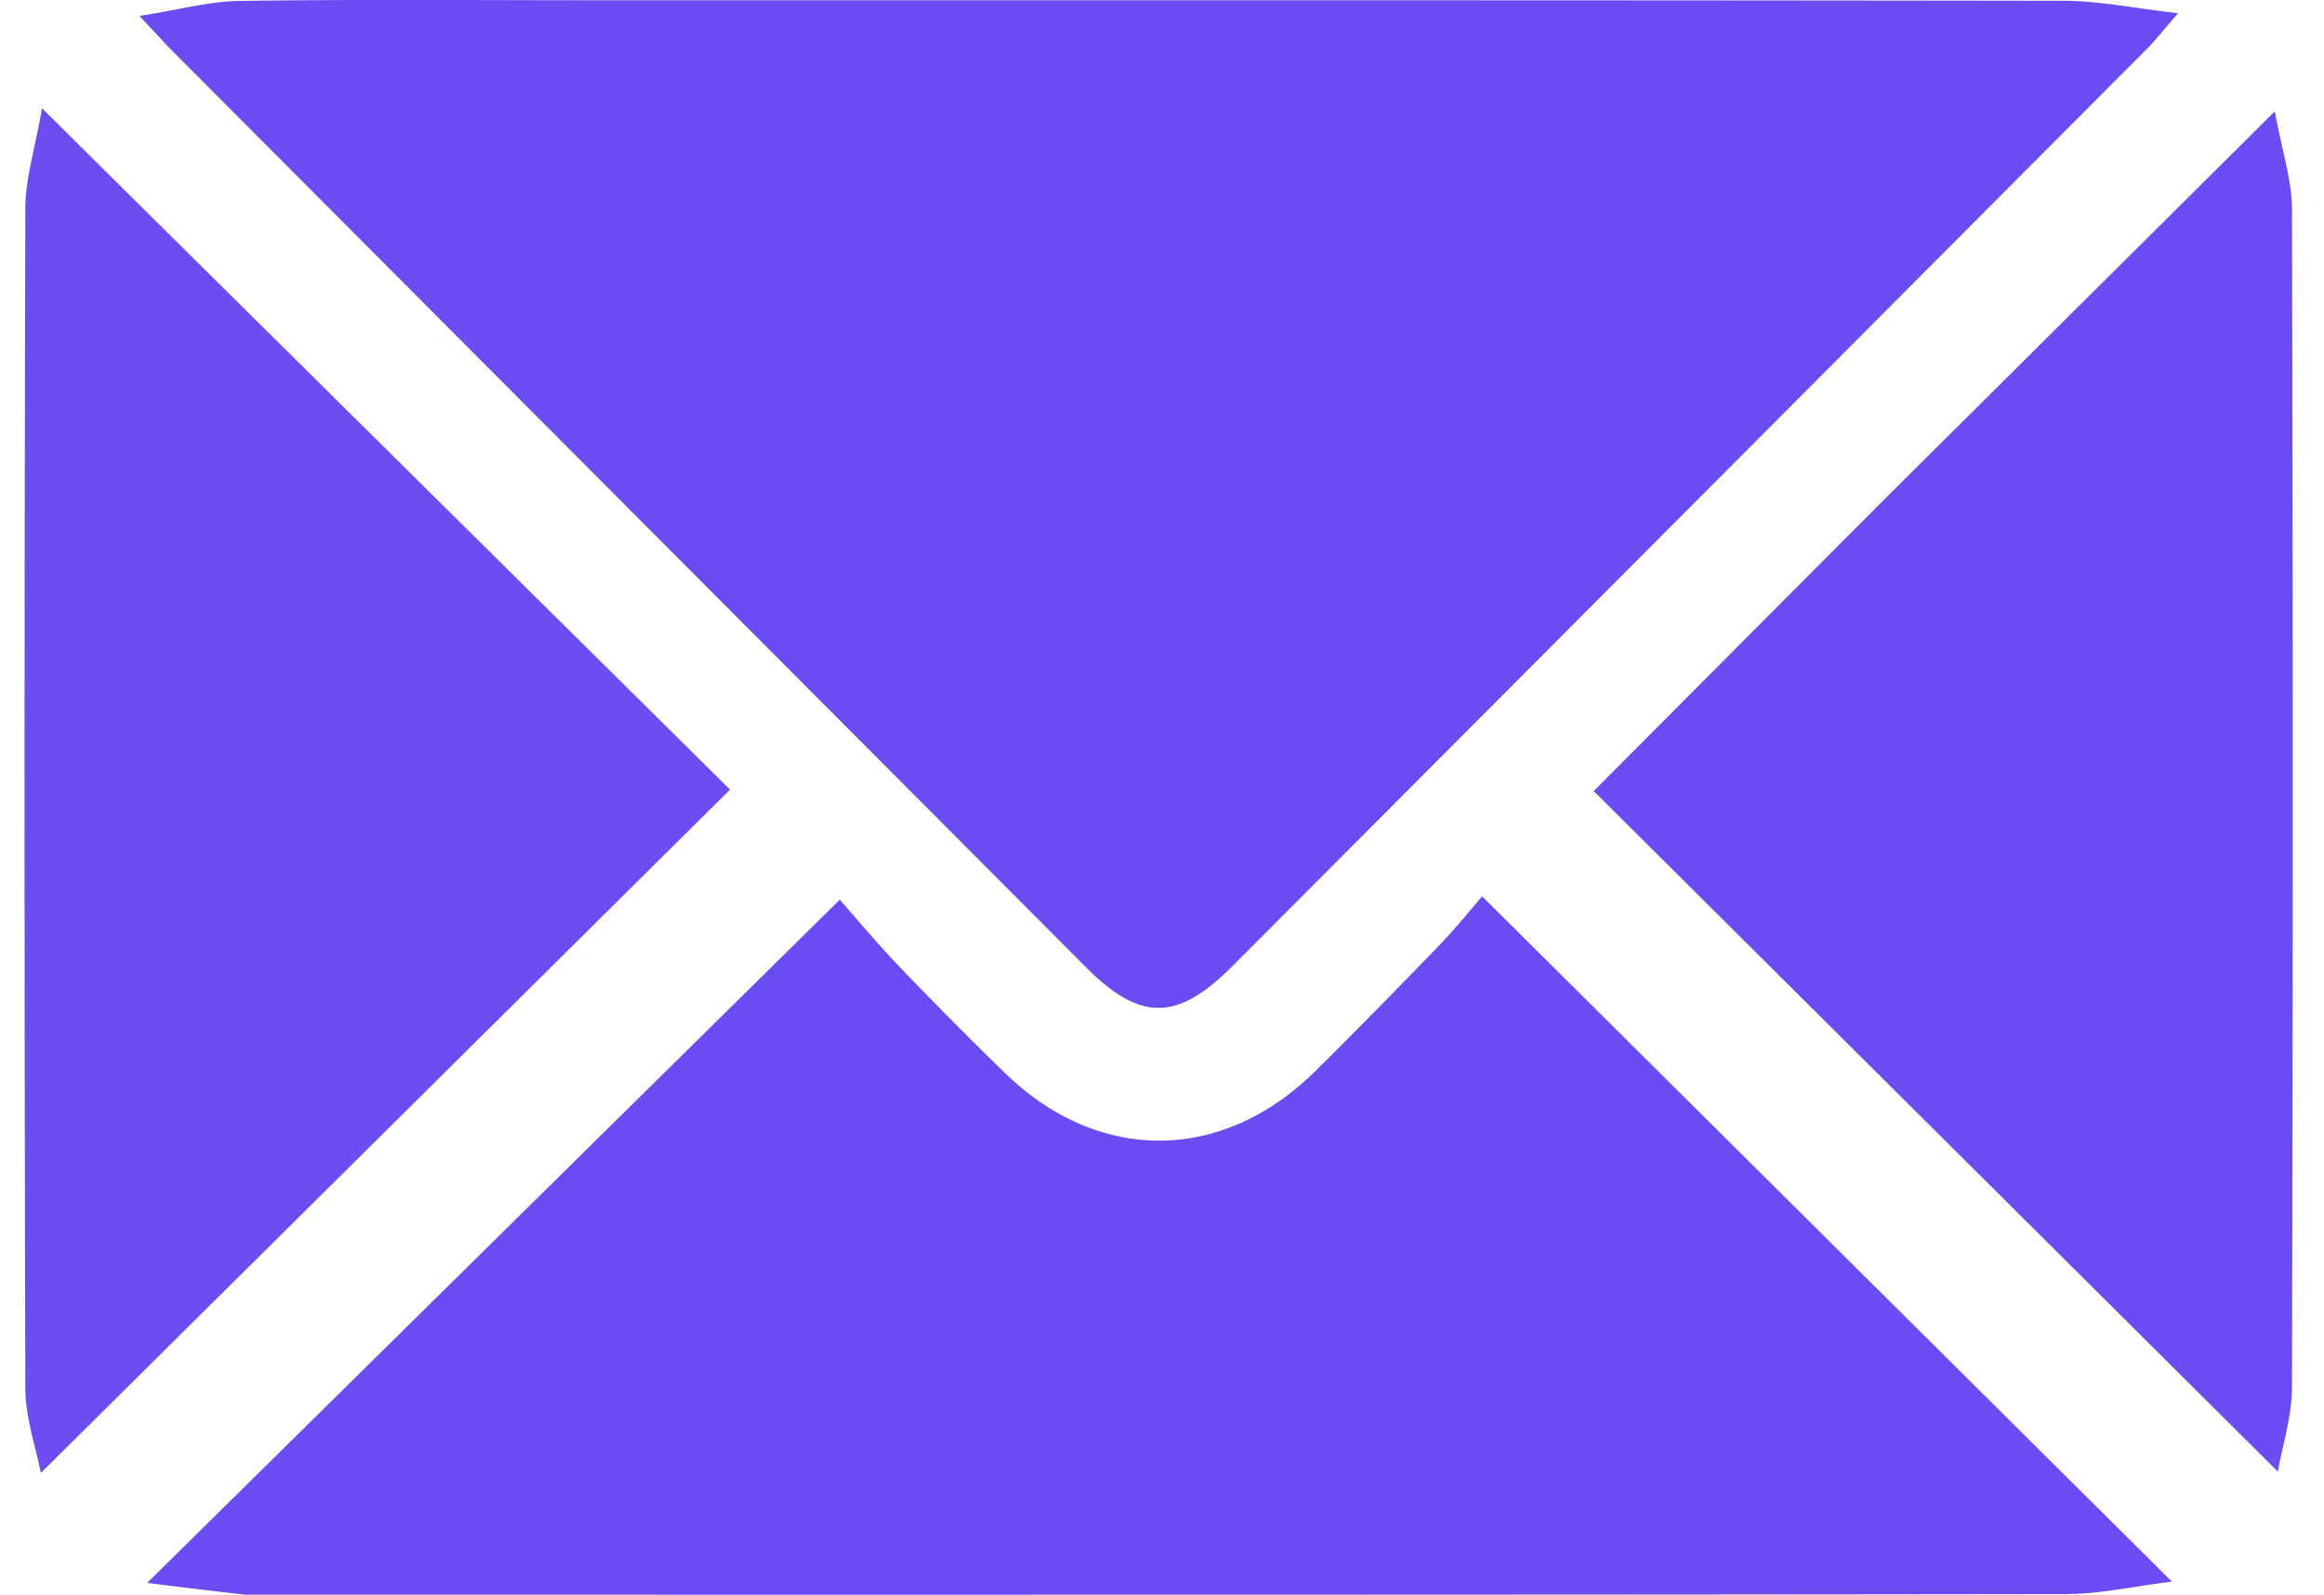 <svg xmlns="http://www.w3.org/2000/svg" width="51" height="35" fill="none"><path fill="#6B4BF2" d="M13.125.006C23.908.006 34.6.001 45.293.017c.767.002 1.533.163 2.506.273-.33.379-.49.585-.671.768a56549.22 56549.22 0 0 1-20.09 20.153c-1.206 1.21-2.02 1.209-3.21.014L3.801 1.137c-.188-.19-.366-.39-.74-.787C3.913.217 4.588.03 5.264.02c2.59-.036 5.18-.015 7.861-.015z"/><path fill="#6C4BF2" d="M5.389 35c-.764-.085-1.442-.17-2.16-.259l15.2-14.995c.292.33.785.922 1.316 1.479a97.53 97.53 0 0 0 2.29 2.307c2.052 2.01 4.781 2.003 6.828-.023.92-.91 1.826-1.835 2.726-2.766.355-.367.674-.769.937-1.07l15.136 15.04c-.818.1-1.584.273-2.352.274-13.278.018-26.557.013-39.92.013zm35.924-24.001 8.607-8.555c.153.84.375 1.498.377 2.155.023 8.614.022 17.227 0 25.841 0 .638-.207 1.275-.31 1.858L34.974 17.362c2.018-2.027 4.156-4.173 6.34-6.363z"/><path fill="#6D4CF2" d="m2.851 4.29 13.17 13.04L.896 32.328c-.109-.567-.337-1.208-.34-1.85a4972.81 4972.81 0 0 1 0-25.91c0-.638.206-1.275.366-2.192l1.93 1.915z"/></svg>